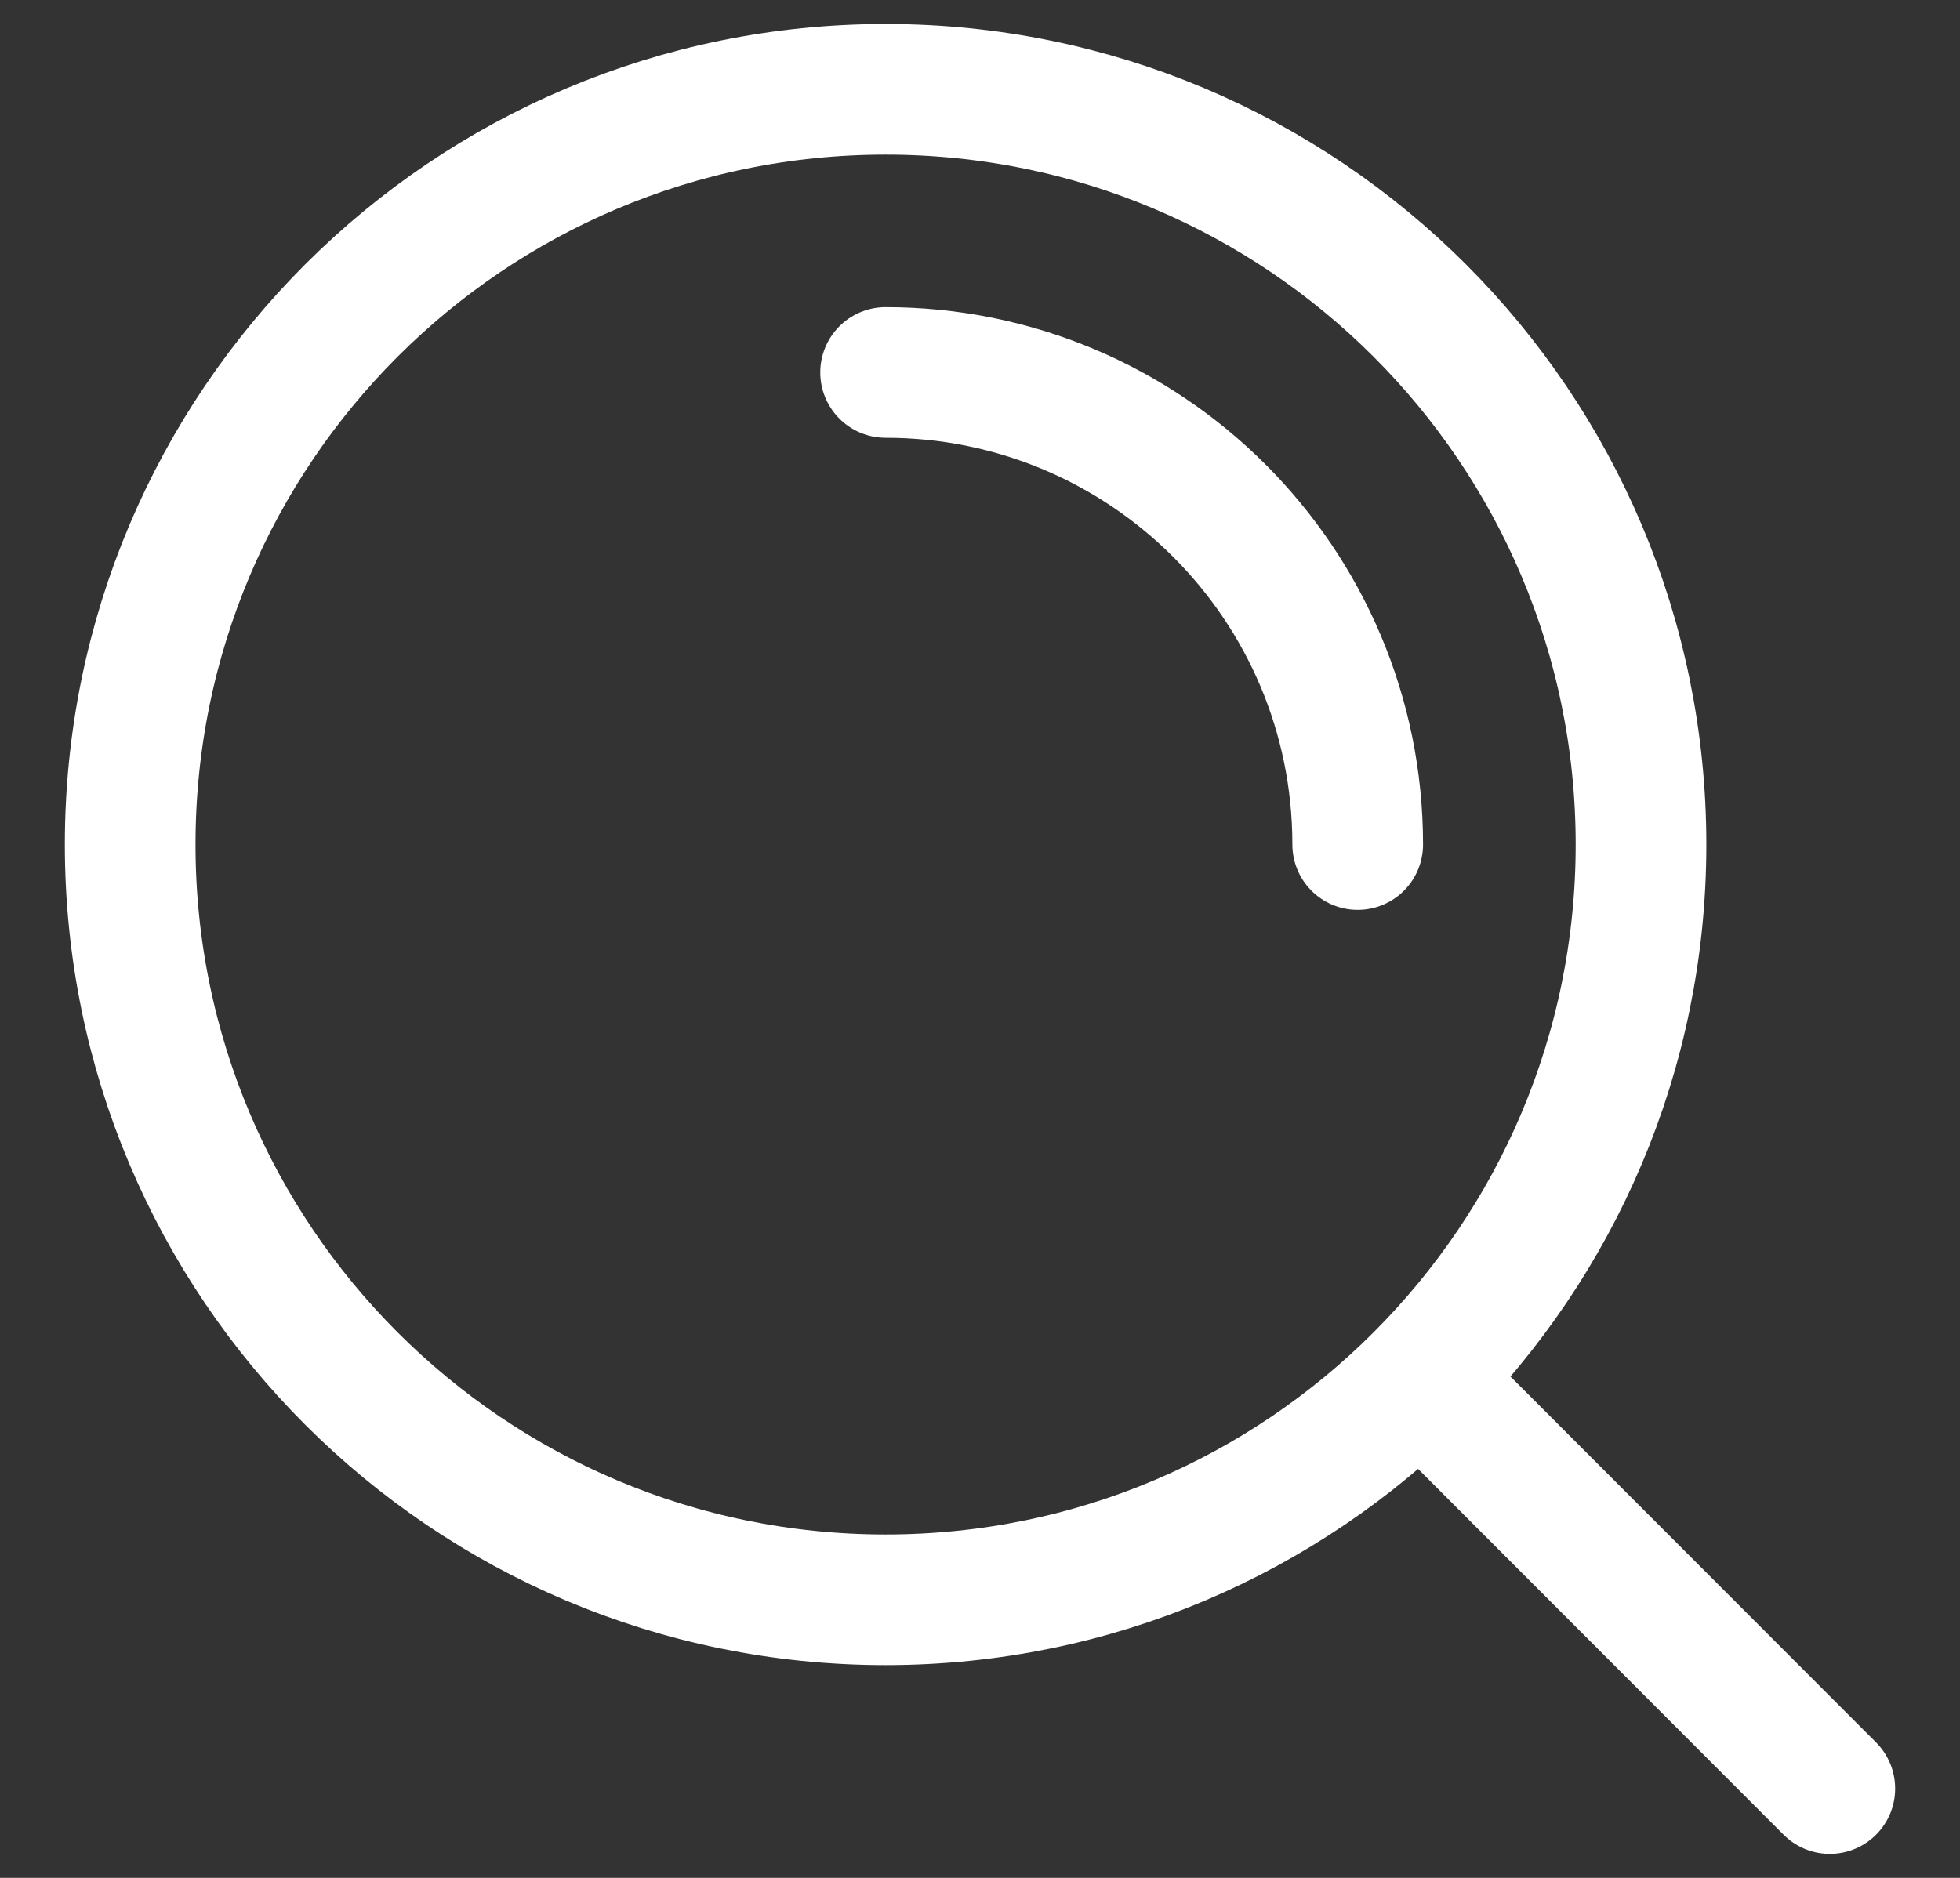 <svg width="24" height="23" viewBox="0 0 24 23" fill="none" xmlns="http://www.w3.org/2000/svg">
<rect x="0" y="0" width="24" height="23" fill="#333333" stroke="none"/>
<path d="M10.844 4.562C14.037 4.562 16.625 7.151 16.625 10.344M17.387 16.882L22.406 21.906M20.094 10.344C20.094 15.452 15.952 19.594 10.844 19.594C5.735 19.594 1.594 15.452 1.594 10.344C1.594 5.235 5.735 1.094 10.844 1.094C15.952 1.094 20.094 5.235 20.094 10.344Z" stroke="white" stroke-width="1.6" stroke-linecap="round" stroke-linejoin="round"/>
</svg>
